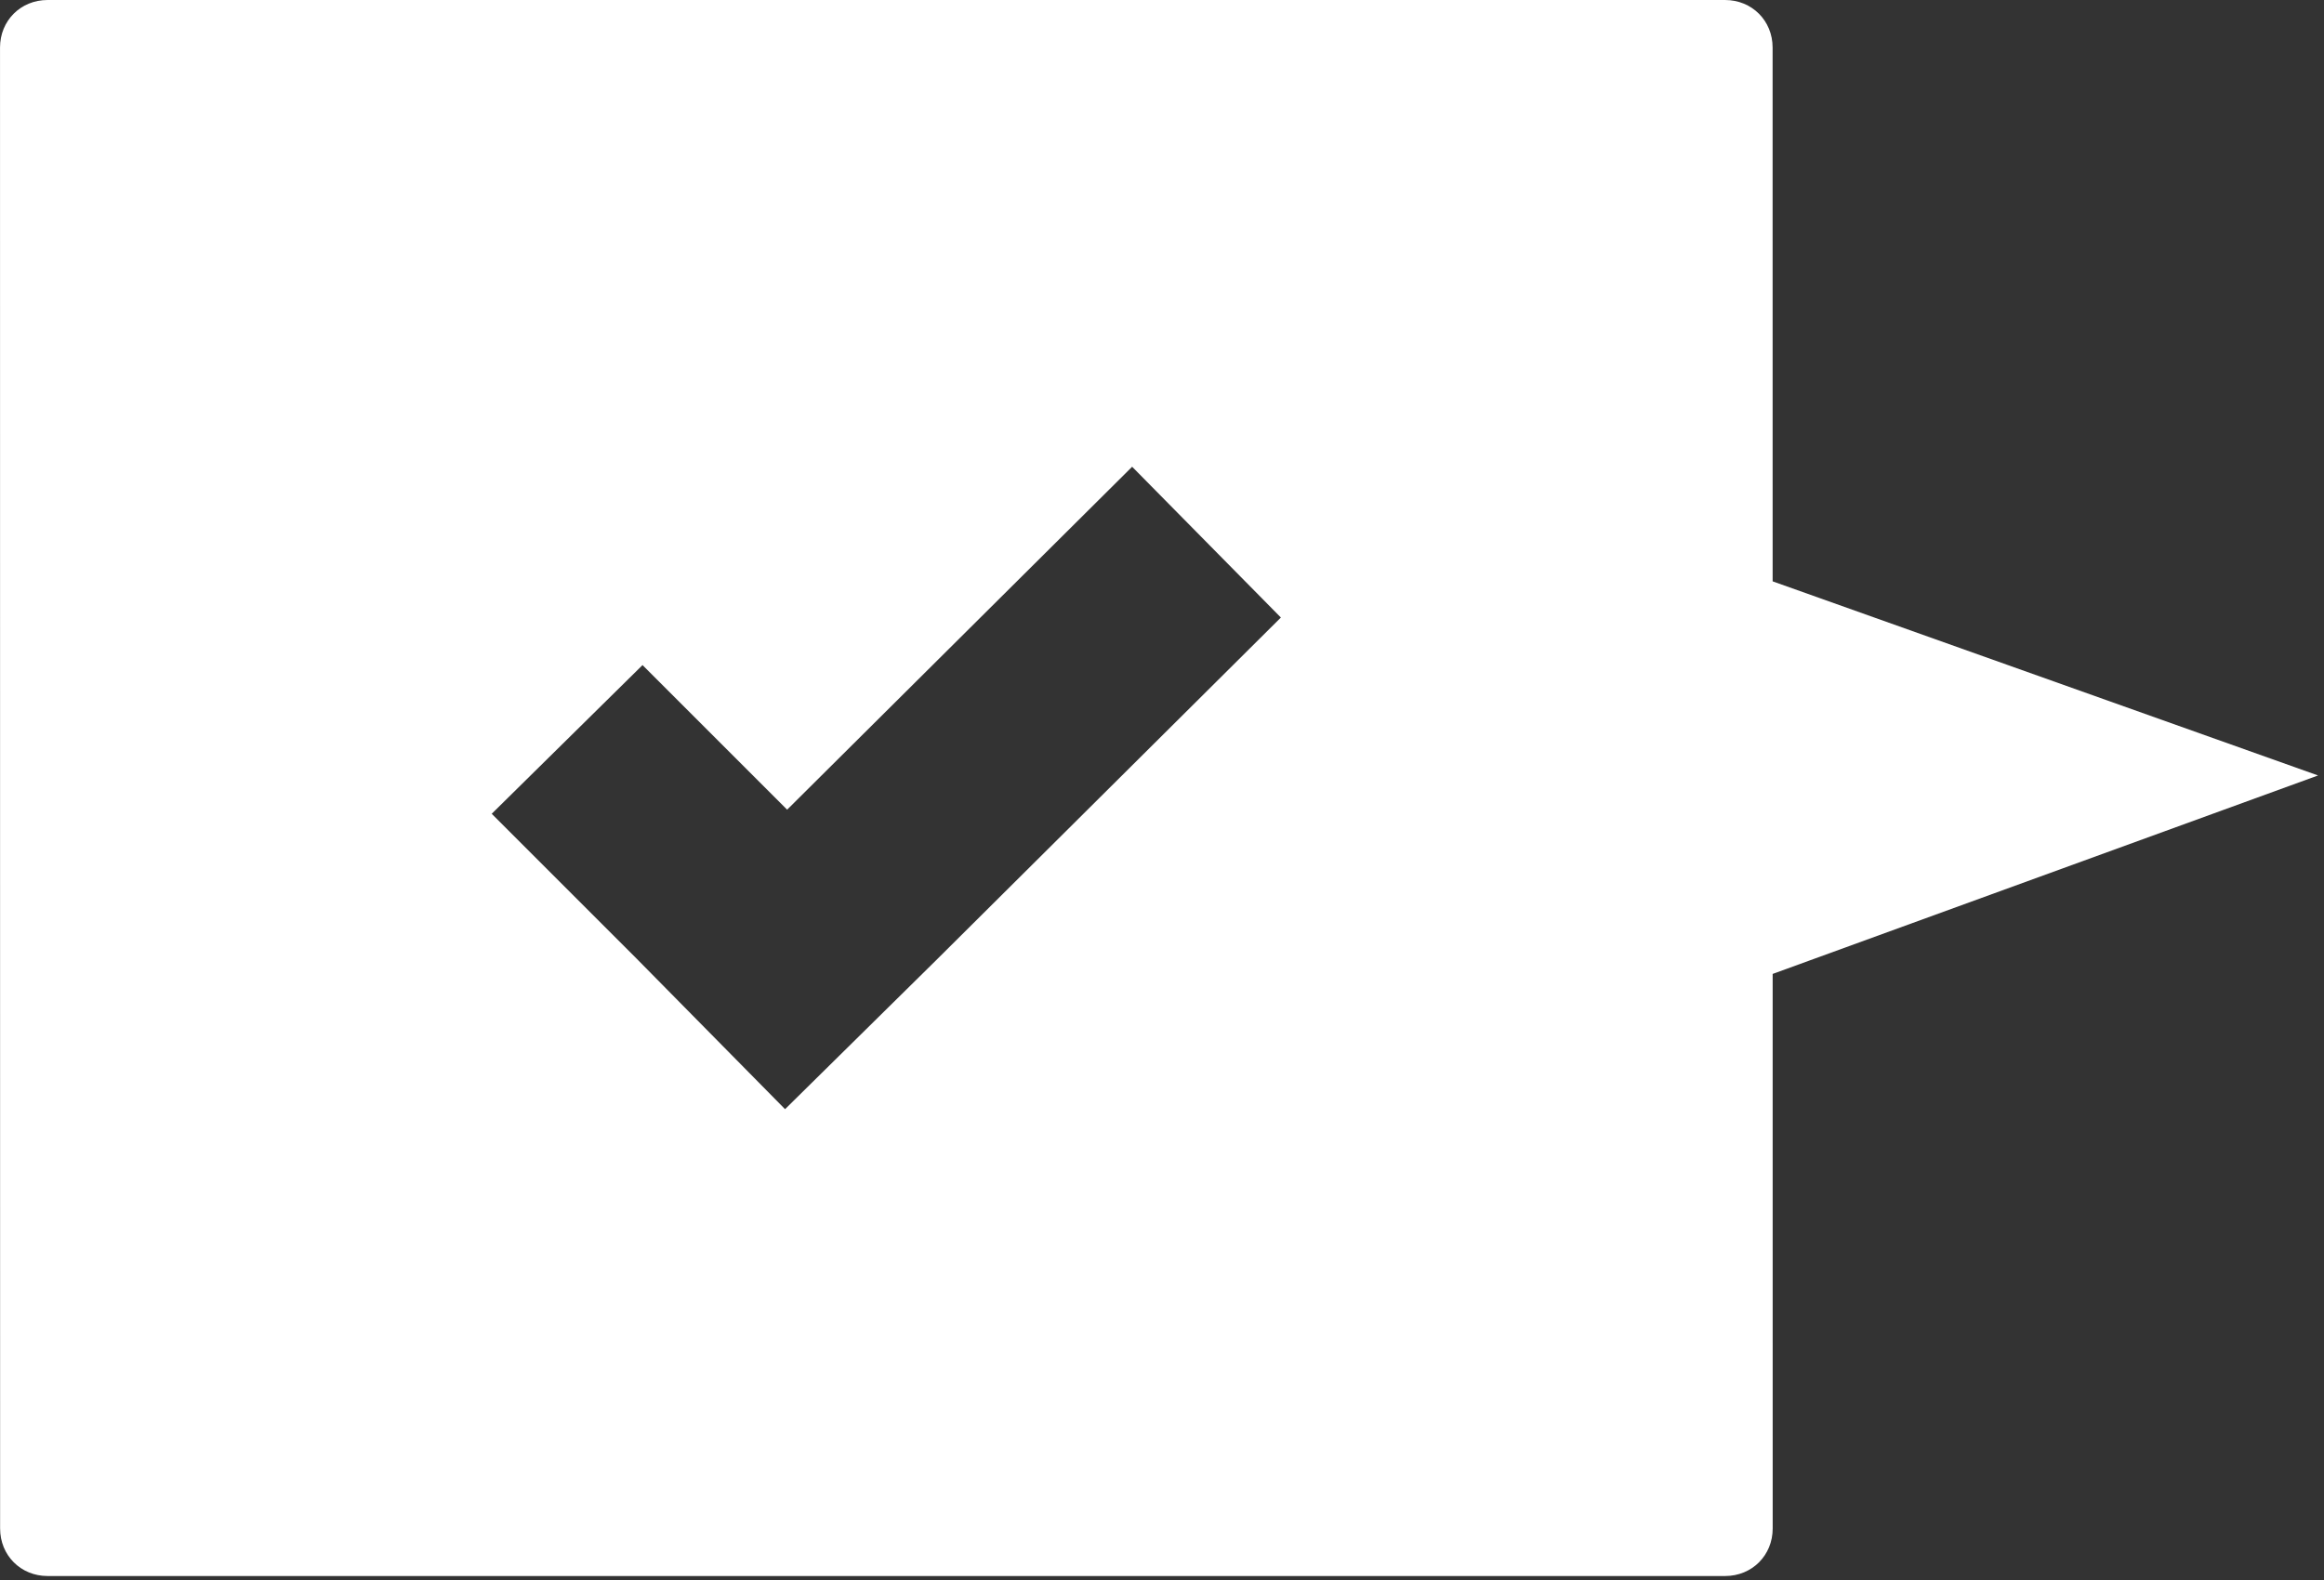 <?xml version="1.0" encoding="UTF-8" standalone="no"?>
<!DOCTYPE svg PUBLIC "-//W3C//DTD SVG 1.1//EN" "http://www.w3.org/Graphics/SVG/1.1/DTD/svg11.dtd">
<svg width="100%" height="100%" viewBox="0 0 225 153" version="1.1" xmlns="http://www.w3.org/2000/svg" xmlns:xlink="http://www.w3.org/1999/xlink" xml:space="preserve" xmlns:serif="http://www.serif.com/" style="fill-rule:evenodd;clip-rule:evenodd;stroke-linejoin:round;stroke-miterlimit:1.414;">
    <rect x="0" y="0" width="225" height="153" fill="#333333" stroke="none"/>
    <g transform="matrix(0.48,0,0,0.48,-14.197,-4.001)">
        <g transform="matrix(4.167,0,0,4.167,0,0.002)">
            <path d="M9.398,78.301L90.602,78.301C91.903,78.301 92.903,77.301 92.903,76L92.902,49.151L119.301,39.543L92.901,30.145L92.899,4.301C92.899,3 91.899,2 90.598,2L9.399,2C8.099,2 7.099,3 7.099,4.301L7.103,76C7.103,77.301 8.103,78.301 9.4,78.301L9.398,78.301ZM38.199,34.199L45.199,41.199L61.898,24.597L69.098,31.897L52.399,48.499L45.098,55.699L37.899,48.398L30.899,41.398L38.199,34.199Z" style="fill:white;fill-rule:nonzero;"/>
        </g>
    </g>
</svg>
